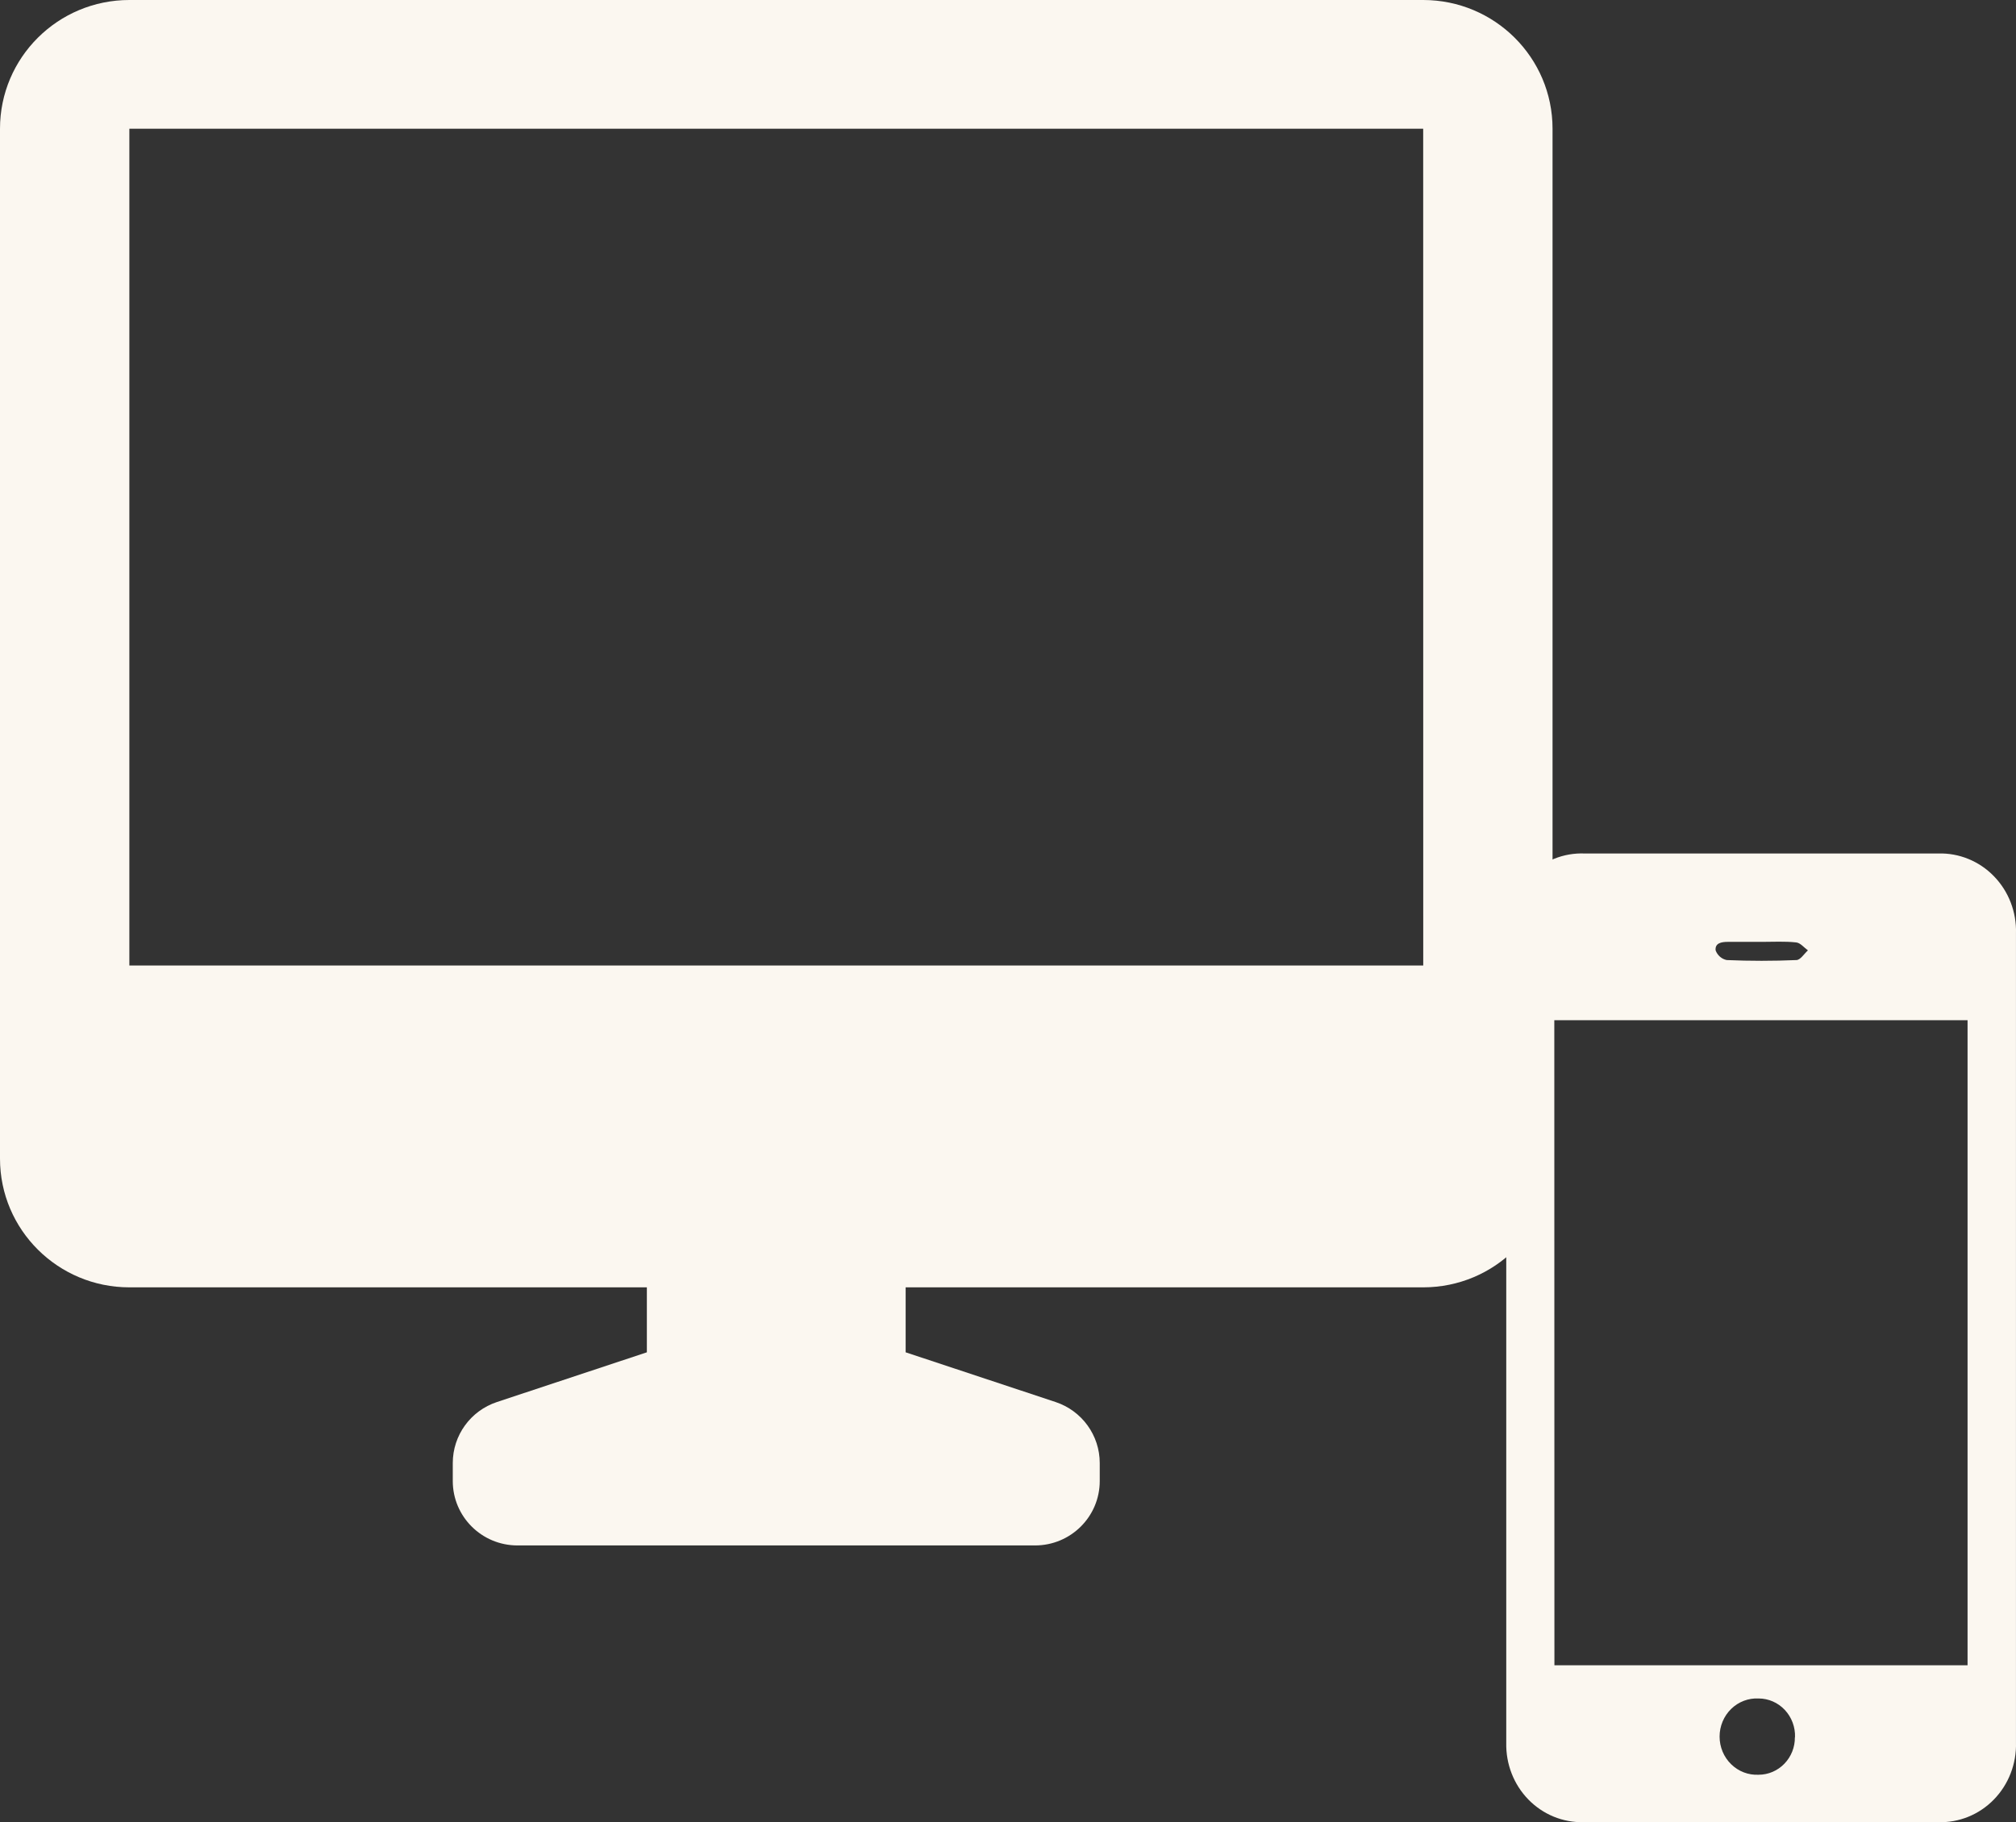 <svg xmlns="http://www.w3.org/2000/svg" width="73" height="66" viewBox="0 0 73 66" fill="none"><rect x="0" y="0" width="73" height="66" fill="#333333" stroke="none"/><path d="M54.542 48.498V33.826C54.513 33.043 54.803 32.285 55.342 31.732C55.882 31.179 56.621 30.882 57.382 30.913H70.183C70.937 30.89 71.668 31.188 72.2 31.736C72.734 32.284 73.023 33.034 72.999 33.808V63.108C73.022 63.882 72.732 64.632 72.198 65.179C71.664 65.727 70.933 66.023 70.179 65.998H57.338C56.59 66.016 55.87 65.719 55.341 65.176C54.813 64.633 54.525 63.892 54.542 63.124L54.542 48.498ZM56.286 60.315H71.246V36.952H56.282L56.286 60.315ZM64.998 62.922C65.011 62.554 64.877 62.198 64.629 61.933C64.382 61.669 64.039 61.518 63.681 61.518C63.313 61.499 62.953 61.636 62.686 61.896C62.418 62.158 62.267 62.52 62.267 62.898C62.267 63.278 62.418 63.64 62.686 63.9C62.953 64.162 63.313 64.299 63.681 64.28C64.031 64.28 64.367 64.136 64.613 63.881C64.86 63.626 64.998 63.281 64.993 62.922H64.998ZM63.801 34.114H62.561C62.329 34.114 62.096 34.159 62.123 34.422C62.19 34.603 62.342 34.736 62.526 34.773C63.363 34.809 64.209 34.809 65.046 34.773C65.19 34.773 65.326 34.548 65.466 34.422C65.326 34.321 65.19 34.148 65.039 34.134C64.629 34.089 64.215 34.114 63.801 34.114Z" fill="#FBF7F0"></path><path d="M51.534 46.627C54.123 46.627 56.218 44.538 56.218 41.965V4.662C56.218 2.086 54.12 0 51.534 0H4.684C2.096 0 0 2.088 0 4.662V41.965C0 44.541 2.098 46.627 4.684 46.627H23.423V48.98L17.996 50.78C17.039 51.097 16.395 51.987 16.395 52.991V53.642C16.395 54.931 17.444 55.975 18.738 55.975H37.479C38.773 55.975 39.822 54.931 39.822 53.642V52.991C39.822 51.987 39.177 51.097 38.221 50.78L32.794 48.98V46.627H51.534ZM4.684 34.97V4.662H51.534L51.536 34.97H4.684Z" fill="#FBF7F0"></path></svg>